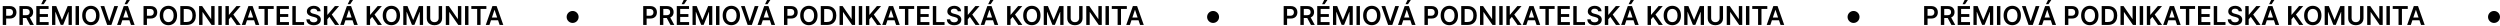 <?xml version="1.0" encoding="UTF-8"?> <svg xmlns="http://www.w3.org/2000/svg" width="1253" height="13" viewBox="0 0 1253 13" fill="none"><path d="M322.374 12.497V3.042H325.92C326.646 3.042 327.256 3.178 327.748 3.449C328.244 3.719 328.617 4.092 328.87 4.566C329.125 5.037 329.253 5.572 329.253 6.172C329.253 6.779 329.125 7.317 328.87 7.788C328.614 8.259 328.237 8.63 327.739 8.901C327.24 9.168 326.626 9.302 325.897 9.302H323.547V7.894H325.666C326.091 7.894 326.438 7.82 326.709 7.673C326.98 7.525 327.18 7.322 327.309 7.063C327.442 6.805 327.508 6.508 327.508 6.172C327.508 5.837 327.442 5.541 327.309 5.286C327.18 5.03 326.979 4.832 326.705 4.69C326.434 4.546 326.085 4.473 325.657 4.473H324.087V12.497H322.374ZM330.741 12.497V3.042H334.286C335.012 3.042 335.622 3.168 336.114 3.421C336.61 3.673 336.984 4.027 337.236 4.483C337.491 4.935 337.619 5.463 337.619 6.066C337.619 6.672 337.49 7.199 337.231 7.645C336.976 8.088 336.599 8.431 336.1 8.674C335.602 8.914 334.989 9.034 334.263 9.034H331.738V7.613H334.032C334.457 7.613 334.805 7.554 335.076 7.437C335.346 7.317 335.546 7.143 335.676 6.915C335.808 6.685 335.874 6.402 335.874 6.066C335.874 5.731 335.808 5.444 335.676 5.207C335.543 4.967 335.342 4.786 335.071 4.663C334.8 4.536 334.451 4.473 334.023 4.473H332.453V12.497H330.741ZM335.625 8.213L337.965 12.497H336.054L333.755 8.213H335.625ZM339.196 12.497V3.042H345.345V4.478H340.908V7.045H345.026V8.48H340.908V11.061H345.382V12.497H339.196ZM341.633 2.11L342.667 -8.34465e-07H344.302L342.884 2.11H341.633ZM347.092 3.042H349.188L351.995 9.893H352.106L354.913 3.042H357.008V12.497H355.365V6.001H355.277L352.664 12.469H351.436L348.823 5.988H348.736V12.497H347.092V3.042ZM360.586 3.042V12.497H358.873V3.042H360.586ZM370.889 7.77C370.889 8.788 370.698 9.661 370.317 10.387C369.938 11.11 369.421 11.664 368.765 12.049C368.113 12.434 367.373 12.626 366.545 12.626C365.717 12.626 364.975 12.434 364.32 12.049C363.667 11.661 363.15 11.106 362.769 10.383C362.39 9.656 362.201 8.785 362.201 7.77C362.201 6.751 362.39 5.88 362.769 5.157C363.15 4.43 363.667 3.875 364.32 3.49C364.975 3.105 365.717 2.913 366.545 2.913C367.373 2.913 368.113 3.105 368.765 3.49C369.421 3.875 369.938 4.43 370.317 5.157C370.698 5.88 370.889 6.751 370.889 7.77ZM369.167 7.77C369.167 7.052 369.055 6.448 368.83 5.955C368.608 5.46 368.301 5.086 367.907 4.833C367.513 4.578 367.059 4.45 366.545 4.45C366.031 4.45 365.577 4.578 365.183 4.833C364.789 5.086 364.48 5.46 364.255 5.955C364.034 6.448 363.923 7.052 363.923 7.77C363.923 8.487 364.034 9.093 364.255 9.588C364.48 10.081 364.789 10.455 365.183 10.71C365.577 10.963 366.031 11.089 366.545 11.089C367.059 11.089 367.513 10.963 367.907 10.71C368.301 10.455 368.608 10.081 368.83 9.588C369.055 9.093 369.167 8.487 369.167 7.77ZM373.265 3.042L375.726 10.484H375.823L378.279 3.042H380.162L376.829 12.497H374.715L371.386 3.042H373.265ZM381.517 12.497H379.689L383.018 3.042H385.132L388.465 12.497H386.637L384.112 4.981H384.038L381.517 12.497ZM381.577 8.79H386.563V10.165H381.577V8.79ZM383.433 2.11L384.467 -8.34465e-07H386.101L384.684 2.11H383.433ZM392.935 12.497V3.042H396.48C397.207 3.042 397.816 3.178 398.309 3.449C398.804 3.719 399.178 4.092 399.43 4.566C399.686 5.037 399.814 5.572 399.814 6.172C399.814 6.779 399.686 7.317 399.43 7.788C399.175 8.259 398.798 8.63 398.299 8.901C397.801 9.168 397.187 9.302 396.457 9.302H394.108V7.894H396.227C396.651 7.894 396.999 7.82 397.27 7.673C397.541 7.525 397.741 7.322 397.87 7.063C398.002 6.805 398.068 6.508 398.068 6.172C398.068 5.837 398.002 5.541 397.87 5.286C397.741 5.03 397.539 4.832 397.265 4.69C396.994 4.546 396.645 4.473 396.217 4.473H394.648V12.497H392.935ZM409.749 7.77C409.749 8.788 409.559 9.661 409.177 10.387C408.798 11.11 408.281 11.664 407.626 12.049C406.973 12.434 406.233 12.626 405.405 12.626C404.577 12.626 403.836 12.434 403.18 12.049C402.528 11.661 402.011 11.106 401.629 10.383C401.25 9.656 401.061 8.785 401.061 7.77C401.061 6.751 401.25 5.88 401.629 5.157C402.011 4.43 402.528 3.875 403.18 3.49C403.836 3.105 404.577 2.913 405.405 2.913C406.233 2.913 406.973 3.105 407.626 3.49C408.281 3.875 408.798 4.43 409.177 5.157C409.559 5.88 409.749 6.751 409.749 7.77ZM408.027 7.77C408.027 7.052 407.915 6.448 407.69 5.955C407.469 5.46 407.161 5.086 406.767 4.833C406.373 4.578 405.919 4.45 405.405 4.45C404.891 4.45 404.437 4.578 404.043 4.833C403.649 5.086 403.34 5.46 403.115 5.955C402.894 6.448 402.783 7.052 402.783 7.77C402.783 8.487 402.894 9.093 403.115 9.588C403.34 10.081 403.649 10.455 404.043 10.71C404.437 10.963 404.891 11.089 405.405 11.089C405.919 11.089 406.373 10.963 406.767 10.71C407.161 10.455 407.469 10.081 407.69 9.588C407.915 9.093 408.027 8.487 408.027 7.77ZM414.572 12.497H411.369V3.042H414.637C415.576 3.042 416.382 3.232 417.056 3.61C417.733 3.986 418.253 4.526 418.616 5.23C418.98 5.935 419.161 6.779 419.161 7.76C419.161 8.745 418.978 9.591 418.612 10.299C418.249 11.007 417.724 11.55 417.038 11.929C416.354 12.307 415.533 12.497 414.572 12.497ZM413.081 11.015H414.489C415.148 11.015 415.697 10.895 416.137 10.655C416.577 10.412 416.908 10.05 417.13 9.57C417.352 9.087 417.462 8.484 417.462 7.76C417.462 7.037 417.352 6.437 417.13 5.96C416.908 5.48 416.581 5.121 416.147 4.884C415.716 4.644 415.18 4.524 414.54 4.524H413.081V11.015ZM428.558 3.042V12.497H427.035L422.58 6.057H422.501V12.497H420.788V3.042H422.321L426.771 9.487H426.855V3.042H428.558ZM432.137 3.042V12.497H430.424V3.042H432.137ZM433.992 12.497V3.042H435.704V7.386H435.82L439.508 3.042H441.6L437.943 7.285L441.632 12.497H439.573L436.752 8.444L435.704 9.681V12.497H433.992ZM444.004 12.497H442.175L445.504 3.042H447.618L450.951 12.497H449.123L446.598 4.981H446.524L444.004 12.497ZM444.064 8.79H449.049V10.165H444.064V8.79ZM450.639 4.478V3.042H458.182V4.478H455.26V12.497H453.561V4.478H450.639ZM459.636 12.497V3.042H465.785V4.478H461.349V7.045H465.467V8.48H461.349V11.061H465.822V12.497H459.636ZM467.533 12.497V3.042H469.245V11.061H473.409V12.497H467.533ZM480.034 5.641C479.991 5.238 479.809 4.924 479.489 4.7C479.172 4.475 478.76 4.363 478.252 4.363C477.895 4.363 477.589 4.416 477.333 4.524C477.078 4.632 476.883 4.778 476.747 4.963C476.612 5.147 476.542 5.358 476.539 5.595C476.539 5.792 476.584 5.963 476.673 6.108C476.766 6.252 476.89 6.375 477.047 6.477C477.204 6.575 477.378 6.659 477.569 6.726C477.76 6.794 477.952 6.851 478.146 6.897L479.032 7.119C479.389 7.202 479.732 7.314 480.062 7.456C480.394 7.597 480.691 7.776 480.953 7.991C481.217 8.207 481.427 8.467 481.581 8.771C481.734 9.076 481.811 9.433 481.811 9.842C481.811 10.396 481.67 10.884 481.387 11.306C481.104 11.724 480.694 12.052 480.159 12.289C479.626 12.523 478.981 12.64 478.224 12.64C477.489 12.64 476.85 12.526 476.309 12.298C475.77 12.07 475.348 11.738 475.044 11.301C474.742 10.864 474.579 10.332 474.554 9.704H476.239C476.264 10.033 476.365 10.307 476.544 10.526C476.722 10.744 476.955 10.907 477.241 11.015C477.53 11.123 477.854 11.177 478.211 11.177C478.583 11.177 478.909 11.121 479.189 11.01C479.472 10.896 479.694 10.739 479.854 10.539C480.014 10.336 480.096 10.099 480.099 9.828C480.096 9.582 480.023 9.379 479.882 9.219C479.74 9.056 479.542 8.921 479.286 8.813C479.034 8.702 478.738 8.604 478.4 8.517L477.324 8.24C476.546 8.04 475.93 7.737 475.478 7.331C475.028 6.922 474.804 6.378 474.804 5.701C474.804 5.144 474.954 4.656 475.256 4.238C475.561 3.819 475.975 3.495 476.498 3.264C477.021 3.03 477.613 2.913 478.275 2.913C478.946 2.913 479.534 3.03 480.039 3.264C480.546 3.495 480.945 3.816 481.234 4.229C481.524 4.638 481.673 5.109 481.682 5.641H480.034ZM483.338 12.497V3.042H485.051V7.386H485.166L488.855 3.042H490.946L487.29 7.285L490.979 12.497H488.92L486.099 8.444L485.051 9.681V12.497H483.338ZM493.35 12.497H491.522L494.851 3.042H496.965L500.298 12.497H498.47L495.945 4.981H495.871L493.35 12.497ZM493.41 8.79H498.396V10.165H493.41V8.79ZM495.266 2.11L496.3 -8.34465e-07H497.934L496.517 2.11H495.266ZM504.768 12.497V3.042H506.481V7.386H506.596L510.285 3.042H512.376L508.72 7.285L512.408 12.497H510.349L507.529 8.444L506.481 9.681V12.497H504.768ZM521.506 7.77C521.506 8.788 521.315 9.661 520.934 10.387C520.555 11.11 520.038 11.664 519.383 12.049C518.73 12.434 517.99 12.626 517.162 12.626C516.334 12.626 515.592 12.434 514.937 12.049C514.284 11.661 513.767 11.106 513.386 10.383C513.007 9.656 512.818 8.785 512.818 7.77C512.818 6.751 513.007 5.88 513.386 5.157C513.767 4.43 514.284 3.875 514.937 3.49C515.592 3.105 516.334 2.913 517.162 2.913C517.99 2.913 518.73 3.105 519.383 3.49C520.038 3.875 520.555 4.43 520.934 5.157C521.315 5.88 521.506 6.751 521.506 7.77ZM519.784 7.77C519.784 7.052 519.672 6.448 519.447 5.955C519.226 5.46 518.918 5.086 518.524 4.833C518.13 4.578 517.676 4.45 517.162 4.45C516.648 4.45 516.194 4.578 515.8 4.833C515.406 5.086 515.097 5.46 514.872 5.955C514.651 6.448 514.54 7.052 514.54 7.77C514.54 8.487 514.651 9.093 514.872 9.588C515.097 10.081 515.406 10.455 515.8 10.71C516.194 10.963 516.648 11.089 517.162 11.089C517.676 11.089 518.13 10.963 518.524 10.71C518.918 10.455 519.226 10.081 519.447 9.588C519.672 9.093 519.784 8.487 519.784 7.77ZM523.125 3.042H525.221L528.028 9.893H528.139L530.946 3.042H533.042V12.497H531.398V6.001H531.31L528.697 12.469H527.47L524.857 5.988H524.769V12.497H523.125V3.042ZM540.867 3.042H542.579V9.219C542.579 9.896 542.419 10.492 542.099 11.006C541.782 11.52 541.336 11.921 540.76 12.211C540.185 12.497 539.512 12.64 538.743 12.64C537.97 12.64 537.296 12.497 536.721 12.211C536.145 11.921 535.699 11.52 535.382 11.006C535.065 10.492 534.907 9.896 534.907 9.219V3.042H536.619V9.076C536.619 9.47 536.706 9.821 536.878 10.129C537.053 10.436 537.3 10.678 537.617 10.853C537.934 11.026 538.309 11.112 538.743 11.112C539.177 11.112 539.552 11.026 539.869 10.853C540.189 10.678 540.436 10.436 540.608 10.129C540.78 9.821 540.867 9.47 540.867 9.076V3.042ZM552.21 3.042V12.497H550.687L546.232 6.057H546.154V12.497H544.441V3.042H545.973L550.424 9.487H550.507V3.042H552.21ZM555.789 3.042V12.497H554.077V3.042H555.789ZM557.228 4.478V3.042H564.772V4.478H561.85V12.497H560.151V4.478H557.228ZM566.298 12.497H564.469L567.798 3.042H569.912L573.245 12.497H571.417L568.892 4.981H568.818L566.298 12.497ZM566.358 8.79H571.343V10.165H566.358V8.79Z" fill="black"></path><circle cx="608" cy="8.497" r="3" fill="black"></circle><path d="M1.374 12.497V3.042H4.92C5.646 3.042 6.256 3.178 6.748 3.449C7.244 3.719 7.617 4.092 7.87 4.566C8.125 5.037 8.253 5.572 8.253 6.172C8.253 6.779 8.125 7.317 7.87 7.788C7.614 8.259 7.237 8.63 6.739 8.901C6.24 9.168 5.626 9.302 4.897 9.302H2.547V7.894H4.666C5.091 7.894 5.438 7.82 5.709 7.673C5.98 7.525 6.18 7.322 6.309 7.063C6.442 6.805 6.508 6.508 6.508 6.172C6.508 5.837 6.442 5.541 6.309 5.286C6.18 5.03 5.979 4.832 5.705 4.69C5.434 4.546 5.085 4.473 4.657 4.473H3.087V12.497H1.374ZM9.741 12.497V3.042H13.286C14.012 3.042 14.622 3.168 15.114 3.421C15.61 3.673 15.984 4.027 16.236 4.483C16.491 4.935 16.619 5.463 16.619 6.066C16.619 6.672 16.49 7.199 16.231 7.645C15.976 8.088 15.599 8.431 15.1 8.674C14.602 8.914 13.989 9.034 13.263 9.034H10.738V7.613H13.032C13.457 7.613 13.805 7.554 14.075 7.437C14.346 7.317 14.546 7.143 14.676 6.915C14.808 6.685 14.874 6.402 14.874 6.066C14.874 5.731 14.808 5.444 14.676 5.207C14.543 4.967 14.342 4.786 14.071 4.663C13.8 4.536 13.451 4.473 13.023 4.473H11.453V12.497H9.741ZM14.625 8.213L16.965 12.497H15.054L12.755 8.213H14.625ZM18.196 12.497V3.042H24.345V4.478H19.908V7.045H24.026V8.48H19.908V11.061H24.382V12.497H18.196ZM20.633 2.11L21.667 -8.34465e-07H23.302L21.884 2.11H20.633ZM26.092 3.042H28.188L30.995 9.893H31.106L33.913 3.042H36.008V12.497H34.365V6.001H34.277L31.664 12.469H30.436L27.823 5.988H27.736V12.497H26.092V3.042ZM39.586 3.042V12.497H37.873V3.042H39.586ZM49.889 7.77C49.889 8.788 49.698 9.661 49.316 10.387C48.938 11.11 48.421 11.664 47.765 12.049C47.113 12.434 46.373 12.626 45.545 12.626C44.717 12.626 43.975 12.434 43.32 12.049C42.667 11.661 42.15 11.106 41.769 10.383C41.39 9.656 41.201 8.785 41.201 7.77C41.201 6.751 41.39 5.88 41.769 5.157C42.15 4.43 42.667 3.875 43.32 3.49C43.975 3.105 44.717 2.913 45.545 2.913C46.373 2.913 47.113 3.105 47.765 3.49C48.421 3.875 48.938 4.43 49.316 5.157C49.698 5.88 49.889 6.751 49.889 7.77ZM48.167 7.77C48.167 7.052 48.055 6.448 47.83 5.955C47.608 5.46 47.301 5.086 46.907 4.833C46.513 4.578 46.059 4.45 45.545 4.45C45.031 4.45 44.577 4.578 44.183 4.833C43.789 5.086 43.48 5.46 43.255 5.955C43.033 6.448 42.923 7.052 42.923 7.77C42.923 8.487 43.033 9.093 43.255 9.588C43.48 10.081 43.789 10.455 44.183 10.71C44.577 10.963 45.031 11.089 45.545 11.089C46.059 11.089 46.513 10.963 46.907 10.71C47.301 10.455 47.608 10.081 47.83 9.588C48.055 9.093 48.167 8.487 48.167 7.77ZM52.265 3.042L54.726 10.484H54.823L57.279 3.042H59.162L55.829 12.497H53.715L50.386 3.042H52.265ZM60.517 12.497H58.689L62.018 3.042H64.132L67.465 12.497H65.637L63.112 4.981H63.038L60.517 12.497ZM60.577 8.79H65.563V10.165H60.577V8.79ZM62.433 2.11L63.467 -8.34465e-07H65.101L63.684 2.11H62.433ZM71.935 12.497V3.042H75.48C76.207 3.042 76.816 3.178 77.308 3.449C77.804 3.719 78.178 4.092 78.43 4.566C78.686 5.037 78.814 5.572 78.814 6.172C78.814 6.779 78.686 7.317 78.43 7.788C78.175 8.259 77.798 8.63 77.299 8.901C76.801 9.168 76.187 9.302 75.457 9.302H73.108V7.894H75.227C75.651 7.894 75.999 7.82 76.27 7.673C76.541 7.525 76.741 7.322 76.87 7.063C77.002 6.805 77.069 6.508 77.069 6.172C77.069 5.837 77.002 5.541 76.87 5.286C76.741 5.03 76.539 4.832 76.265 4.69C75.994 4.546 75.645 4.473 75.217 4.473H73.648V12.497H71.935ZM88.749 7.77C88.749 8.788 88.558 9.661 88.177 10.387C87.798 11.11 87.281 11.664 86.626 12.049C85.973 12.434 85.233 12.626 84.405 12.626C83.577 12.626 82.836 12.434 82.18 12.049C81.528 11.661 81.011 11.106 80.629 10.383C80.25 9.656 80.061 8.785 80.061 7.77C80.061 6.751 80.25 5.88 80.629 5.157C81.011 4.43 81.528 3.875 82.18 3.49C82.836 3.105 83.577 2.913 84.405 2.913C85.233 2.913 85.973 3.105 86.626 3.49C87.281 3.875 87.798 4.43 88.177 5.157C88.558 5.88 88.749 6.751 88.749 7.77ZM87.027 7.77C87.027 7.052 86.915 6.448 86.69 5.955C86.469 5.46 86.161 5.086 85.767 4.833C85.373 4.578 84.919 4.45 84.405 4.45C83.891 4.45 83.437 4.578 83.043 4.833C82.649 5.086 82.34 5.46 82.115 5.955C81.894 6.448 81.783 7.052 81.783 7.77C81.783 8.487 81.894 9.093 82.115 9.588C82.34 10.081 82.649 10.455 83.043 10.71C83.437 10.963 83.891 11.089 84.405 11.089C84.919 11.089 85.373 10.963 85.767 10.71C86.161 10.455 86.469 10.081 86.69 9.588C86.915 9.093 87.027 8.487 87.027 7.77ZM93.572 12.497H90.369V3.042H93.637C94.576 3.042 95.382 3.232 96.056 3.61C96.733 3.986 97.253 4.526 97.616 5.23C97.98 5.935 98.161 6.779 98.161 7.76C98.161 8.745 97.978 9.591 97.612 10.299C97.249 11.007 96.724 11.55 96.038 11.929C95.354 12.307 94.533 12.497 93.572 12.497ZM92.081 11.015H93.489C94.148 11.015 94.697 10.895 95.137 10.655C95.578 10.412 95.908 10.05 96.13 9.57C96.352 9.087 96.462 8.484 96.462 7.76C96.462 7.037 96.352 6.437 96.13 5.96C95.908 5.48 95.581 5.121 95.147 4.884C94.716 4.644 94.18 4.524 93.54 4.524H92.081V11.015ZM107.558 3.042V12.497H106.035L101.58 6.057H101.501V12.497H99.788V3.042H101.321L105.771 9.487H105.855V3.042H107.558ZM111.137 3.042V12.497H109.424V3.042H111.137ZM112.992 12.497V3.042H114.704V7.386H114.82L118.508 3.042H120.6L116.943 7.285L120.632 12.497H118.573L115.752 8.444L114.704 9.681V12.497H112.992ZM123.004 12.497H121.175L124.504 3.042H126.618L129.951 12.497H128.123L125.598 4.981H125.524L123.004 12.497ZM123.064 8.79H128.049V10.165H123.064V8.79ZM129.639 4.478V3.042H137.182V4.478H134.26V12.497H132.561V4.478H129.639ZM138.636 12.497V3.042H144.785V4.478H140.349V7.045H144.467V8.48H140.349V11.061H144.822V12.497H138.636ZM146.533 12.497V3.042H148.245V11.061H152.409V12.497H146.533ZM159.034 5.641C158.991 5.238 158.809 4.924 158.489 4.7C158.172 4.475 157.76 4.363 157.252 4.363C156.895 4.363 156.589 4.416 156.333 4.524C156.078 4.632 155.883 4.778 155.747 4.963C155.612 5.147 155.542 5.358 155.539 5.595C155.539 5.792 155.584 5.963 155.673 6.108C155.766 6.252 155.89 6.375 156.047 6.477C156.204 6.575 156.378 6.659 156.569 6.726C156.76 6.794 156.952 6.851 157.146 6.897L158.032 7.119C158.389 7.202 158.732 7.314 159.062 7.456C159.394 7.597 159.691 7.776 159.953 7.991C160.217 8.207 160.427 8.467 160.581 8.771C160.734 9.076 160.811 9.433 160.811 9.842C160.811 10.396 160.67 10.884 160.387 11.306C160.104 11.724 159.694 12.052 159.159 12.289C158.626 12.523 157.981 12.64 157.224 12.64C156.489 12.64 155.85 12.526 155.309 12.298C154.77 12.07 154.348 11.738 154.044 11.301C153.742 10.864 153.579 10.332 153.554 9.704H155.239C155.264 10.033 155.365 10.307 155.544 10.526C155.722 10.744 155.955 10.907 156.241 11.015C156.53 11.123 156.854 11.177 157.211 11.177C157.583 11.177 157.909 11.121 158.189 11.01C158.472 10.896 158.694 10.739 158.854 10.539C159.014 10.336 159.096 10.099 159.099 9.828C159.096 9.582 159.023 9.379 158.882 9.219C158.74 9.056 158.542 8.921 158.286 8.813C158.034 8.702 157.738 8.604 157.4 8.517L156.324 8.24C155.546 8.04 154.93 7.737 154.478 7.331C154.028 6.922 153.804 6.378 153.804 5.701C153.804 5.144 153.954 4.656 154.256 4.238C154.561 3.819 154.975 3.495 155.498 3.264C156.021 3.03 156.613 2.913 157.275 2.913C157.946 2.913 158.534 3.03 159.039 3.264C159.546 3.495 159.945 3.816 160.234 4.229C160.524 4.638 160.673 5.109 160.682 5.641H159.034ZM162.338 12.497V3.042H164.051V7.386H164.166L167.855 3.042H169.946L166.29 7.285L169.979 12.497H167.92L165.099 8.444L164.051 9.681V12.497H162.338ZM172.35 12.497H170.522L173.851 3.042H175.965L179.298 12.497H177.47L174.945 4.981H174.871L172.35 12.497ZM172.41 8.79H177.396V10.165H172.41V8.79ZM174.266 2.11L175.3 -8.34465e-07H176.934L175.517 2.11H174.266ZM183.768 12.497V3.042H185.481V7.386H185.596L189.285 3.042H191.376L187.72 7.285L191.408 12.497H189.349L186.529 8.444L185.481 9.681V12.497H183.768ZM200.506 7.77C200.506 8.788 200.315 9.661 199.934 10.387C199.555 11.11 199.038 11.664 198.383 12.049C197.73 12.434 196.99 12.626 196.162 12.626C195.334 12.626 194.592 12.434 193.937 12.049C193.284 11.661 192.767 11.106 192.386 10.383C192.007 9.656 191.818 8.785 191.818 7.77C191.818 6.751 192.007 5.88 192.386 5.157C192.767 4.43 193.284 3.875 193.937 3.49C194.592 3.105 195.334 2.913 196.162 2.913C196.99 2.913 197.73 3.105 198.383 3.49C199.038 3.875 199.555 4.43 199.934 5.157C200.315 5.88 200.506 6.751 200.506 7.77ZM198.784 7.77C198.784 7.052 198.672 6.448 198.447 5.955C198.226 5.46 197.918 5.086 197.524 4.833C197.13 4.578 196.676 4.45 196.162 4.45C195.648 4.45 195.194 4.578 194.8 4.833C194.406 5.086 194.097 5.46 193.872 5.955C193.651 6.448 193.54 7.052 193.54 7.77C193.54 8.487 193.651 9.093 193.872 9.588C194.097 10.081 194.406 10.455 194.8 10.71C195.194 10.963 195.648 11.089 196.162 11.089C196.676 11.089 197.13 10.963 197.524 10.71C197.918 10.455 198.226 10.081 198.447 9.588C198.672 9.093 198.784 8.487 198.784 7.77ZM202.125 3.042H204.221L207.028 9.893H207.139L209.946 3.042H212.042V12.497H210.398V6.001H210.31L207.697 12.469H206.47L203.857 5.988H203.769V12.497H202.125V3.042ZM219.867 3.042H221.579V9.219C221.579 9.896 221.419 10.492 221.099 11.006C220.782 11.52 220.336 11.921 219.76 12.211C219.185 12.497 218.512 12.64 217.743 12.64C216.97 12.64 216.296 12.497 215.721 12.211C215.145 11.921 214.699 11.52 214.382 11.006C214.065 10.492 213.907 9.896 213.907 9.219V3.042H215.619V9.076C215.619 9.47 215.706 9.821 215.878 10.129C216.053 10.436 216.3 10.678 216.617 10.853C216.934 11.026 217.309 11.112 217.743 11.112C218.177 11.112 218.552 11.026 218.869 10.853C219.189 10.678 219.436 10.436 219.608 10.129C219.78 9.821 219.867 9.47 219.867 9.076V3.042ZM231.21 3.042V12.497H229.687L225.232 6.057H225.154V12.497H223.441V3.042H224.973L229.424 9.487H229.507V3.042H231.21ZM234.789 3.042V12.497H233.077V3.042H234.789ZM236.228 4.478V3.042H243.772V4.478H240.85V12.497H239.151V4.478H236.228ZM245.298 12.497H243.469L246.798 3.042H248.912L252.245 12.497H250.417L247.892 4.981H247.818L245.298 12.497ZM245.358 8.79H250.343V10.165H245.358V8.79Z" fill="black"></path><circle cx="287" cy="8.497" r="3" fill="black"></circle><path d="M643.374 12.497V3.042H646.92C647.646 3.042 648.256 3.178 648.748 3.449C649.244 3.719 649.617 4.092 649.87 4.566C650.125 5.037 650.253 5.572 650.253 6.172C650.253 6.779 650.125 7.317 649.87 7.788C649.614 8.259 649.237 8.63 648.739 8.901C648.24 9.168 647.626 9.302 646.897 9.302H644.547V7.894H646.666C647.091 7.894 647.438 7.82 647.709 7.673C647.98 7.525 648.18 7.322 648.309 7.063C648.442 6.805 648.508 6.508 648.508 6.172C648.508 5.837 648.442 5.541 648.309 5.286C648.18 5.03 647.979 4.832 647.705 4.69C647.434 4.546 647.085 4.473 646.657 4.473H645.087V12.497H643.374ZM651.741 12.497V3.042H655.286C656.012 3.042 656.622 3.168 657.114 3.421C657.61 3.673 657.984 4.027 658.236 4.483C658.491 4.935 658.619 5.463 658.619 6.066C658.619 6.672 658.49 7.199 658.231 7.645C657.976 8.088 657.599 8.431 657.1 8.674C656.602 8.914 655.989 9.034 655.263 9.034H652.738V7.613H655.032C655.457 7.613 655.805 7.554 656.076 7.437C656.346 7.317 656.546 7.143 656.676 6.915C656.808 6.685 656.874 6.402 656.874 6.066C656.874 5.731 656.808 5.444 656.676 5.207C656.543 4.967 656.342 4.786 656.071 4.663C655.8 4.536 655.451 4.473 655.023 4.473H653.453V12.497H651.741ZM656.625 8.213L658.965 12.497H657.054L654.755 8.213H656.625ZM660.196 12.497V3.042H666.345V4.478H661.908V7.045H666.026V8.48H661.908V11.061H666.382V12.497H660.196ZM662.633 2.11L663.667 -8.34465e-07H665.302L663.884 2.11H662.633ZM668.092 3.042H670.188L672.995 9.893H673.106L675.913 3.042H678.008V12.497H676.365V6.001H676.277L673.664 12.469H672.436L669.823 5.988H669.736V12.497H668.092V3.042ZM681.586 3.042V12.497H679.873V3.042H681.586ZM691.889 7.77C691.889 8.788 691.698 9.661 691.317 10.387C690.938 11.11 690.421 11.664 689.765 12.049C689.113 12.434 688.373 12.626 687.545 12.626C686.717 12.626 685.975 12.434 685.32 12.049C684.667 11.661 684.15 11.106 683.769 10.383C683.39 9.656 683.201 8.785 683.201 7.77C683.201 6.751 683.39 5.88 683.769 5.157C684.15 4.43 684.667 3.875 685.32 3.49C685.975 3.105 686.717 2.913 687.545 2.913C688.373 2.913 689.113 3.105 689.765 3.49C690.421 3.875 690.938 4.43 691.317 5.157C691.698 5.88 691.889 6.751 691.889 7.77ZM690.167 7.77C690.167 7.052 690.055 6.448 689.83 5.955C689.608 5.46 689.301 5.086 688.907 4.833C688.513 4.578 688.059 4.45 687.545 4.45C687.031 4.45 686.577 4.578 686.183 4.833C685.789 5.086 685.48 5.46 685.255 5.955C685.034 6.448 684.923 7.052 684.923 7.77C684.923 8.487 685.034 9.093 685.255 9.588C685.48 10.081 685.789 10.455 686.183 10.71C686.577 10.963 687.031 11.089 687.545 11.089C688.059 11.089 688.513 10.963 688.907 10.71C689.301 10.455 689.608 10.081 689.83 9.588C690.055 9.093 690.167 8.487 690.167 7.77ZM694.265 3.042L696.726 10.484H696.823L699.279 3.042H701.162L697.829 12.497H695.715L692.386 3.042H694.265ZM702.517 12.497H700.689L704.018 3.042H706.132L709.465 12.497H707.637L705.112 4.981H705.038L702.517 12.497ZM702.577 8.79H707.563V10.165H702.577V8.79ZM704.433 2.11L705.467 -8.34465e-07H707.101L705.684 2.11H704.433ZM713.935 12.497V3.042H717.48C718.207 3.042 718.816 3.178 719.309 3.449C719.804 3.719 720.178 4.092 720.43 4.566C720.686 5.037 720.814 5.572 720.814 6.172C720.814 6.779 720.686 7.317 720.43 7.788C720.175 8.259 719.798 8.63 719.299 8.901C718.801 9.168 718.187 9.302 717.457 9.302H715.108V7.894H717.227C717.651 7.894 717.999 7.82 718.27 7.673C718.541 7.525 718.741 7.322 718.87 7.063C719.002 6.805 719.068 6.508 719.068 6.172C719.068 5.837 719.002 5.541 718.87 5.286C718.741 5.03 718.539 4.832 718.265 4.69C717.994 4.546 717.645 4.473 717.217 4.473H715.648V12.497H713.935ZM730.749 7.77C730.749 8.788 730.559 9.661 730.177 10.387C729.798 11.11 729.281 11.664 728.626 12.049C727.973 12.434 727.233 12.626 726.405 12.626C725.577 12.626 724.836 12.434 724.18 12.049C723.528 11.661 723.011 11.106 722.629 10.383C722.25 9.656 722.061 8.785 722.061 7.77C722.061 6.751 722.25 5.88 722.629 5.157C723.011 4.43 723.528 3.875 724.18 3.49C724.836 3.105 725.577 2.913 726.405 2.913C727.233 2.913 727.973 3.105 728.626 3.49C729.281 3.875 729.798 4.43 730.177 5.157C730.559 5.88 730.749 6.751 730.749 7.77ZM729.027 7.77C729.027 7.052 728.915 6.448 728.69 5.955C728.469 5.46 728.161 5.086 727.767 4.833C727.373 4.578 726.919 4.45 726.405 4.45C725.891 4.45 725.437 4.578 725.043 4.833C724.649 5.086 724.34 5.46 724.115 5.955C723.894 6.448 723.783 7.052 723.783 7.77C723.783 8.487 723.894 9.093 724.115 9.588C724.34 10.081 724.649 10.455 725.043 10.71C725.437 10.963 725.891 11.089 726.405 11.089C726.919 11.089 727.373 10.963 727.767 10.71C728.161 10.455 728.469 10.081 728.69 9.588C728.915 9.093 729.027 8.487 729.027 7.77ZM735.572 12.497H732.369V3.042H735.637C736.576 3.042 737.382 3.232 738.056 3.61C738.733 3.986 739.253 4.526 739.616 5.23C739.98 5.935 740.161 6.779 740.161 7.76C740.161 8.745 739.978 9.591 739.612 10.299C739.249 11.007 738.724 11.55 738.038 11.929C737.354 12.307 736.533 12.497 735.572 12.497ZM734.081 11.015H735.489C736.148 11.015 736.697 10.895 737.137 10.655C737.577 10.412 737.908 10.05 738.13 9.57C738.352 9.087 738.462 8.484 738.462 7.76C738.462 7.037 738.352 6.437 738.13 5.96C737.908 5.48 737.581 5.121 737.147 4.884C736.716 4.644 736.18 4.524 735.54 4.524H734.081V11.015ZM749.558 3.042V12.497H748.035L743.58 6.057H743.501V12.497H741.788V3.042H743.321L747.771 9.487H747.855V3.042H749.558ZM753.137 3.042V12.497H751.424V3.042H753.137ZM754.992 12.497V3.042H756.704V7.386H756.82L760.508 3.042H762.6L758.943 7.285L762.632 12.497H760.573L757.752 8.444L756.704 9.681V12.497H754.992ZM765.004 12.497H763.175L766.504 3.042H768.618L771.951 12.497H770.123L767.598 4.981H767.524L765.004 12.497ZM765.064 8.79H770.049V10.165H765.064V8.79ZM771.639 4.478V3.042H779.182V4.478H776.26V12.497H774.561V4.478H771.639ZM780.636 12.497V3.042H786.785V4.478H782.349V7.045H786.467V8.48H782.349V11.061H786.822V12.497H780.636ZM788.533 12.497V3.042H790.245V11.061H794.409V12.497H788.533ZM801.034 5.641C800.991 5.238 800.809 4.924 800.489 4.7C800.172 4.475 799.76 4.363 799.252 4.363C798.895 4.363 798.589 4.416 798.333 4.524C798.078 4.632 797.883 4.778 797.747 4.963C797.612 5.147 797.542 5.358 797.539 5.595C797.539 5.792 797.584 5.963 797.673 6.108C797.766 6.252 797.89 6.375 798.047 6.477C798.204 6.575 798.378 6.659 798.569 6.726C798.76 6.794 798.952 6.851 799.146 6.897L800.032 7.119C800.389 7.202 800.732 7.314 801.062 7.456C801.394 7.597 801.691 7.776 801.953 7.991C802.217 8.207 802.427 8.467 802.581 8.771C802.734 9.076 802.811 9.433 802.811 9.842C802.811 10.396 802.67 10.884 802.387 11.306C802.104 11.724 801.694 12.052 801.159 12.289C800.626 12.523 799.981 12.64 799.224 12.64C798.489 12.64 797.85 12.526 797.309 12.298C796.77 12.07 796.348 11.738 796.044 11.301C795.742 10.864 795.579 10.332 795.554 9.704H797.239C797.264 10.033 797.365 10.307 797.544 10.526C797.722 10.744 797.955 10.907 798.241 11.015C798.53 11.123 798.854 11.177 799.211 11.177C799.583 11.177 799.909 11.121 800.189 11.01C800.472 10.896 800.694 10.739 800.854 10.539C801.014 10.336 801.096 10.099 801.099 9.828C801.096 9.582 801.023 9.379 800.882 9.219C800.74 9.056 800.542 8.921 800.286 8.813C800.034 8.702 799.738 8.604 799.4 8.517L798.324 8.24C797.546 8.04 796.93 7.737 796.478 7.331C796.028 6.922 795.804 6.378 795.804 5.701C795.804 5.144 795.954 4.656 796.256 4.238C796.561 3.819 796.975 3.495 797.498 3.264C798.021 3.03 798.613 2.913 799.275 2.913C799.946 2.913 800.534 3.03 801.039 3.264C801.546 3.495 801.945 3.816 802.234 4.229C802.524 4.638 802.673 5.109 802.682 5.641H801.034ZM804.338 12.497V3.042H806.051V7.386H806.166L809.855 3.042H811.946L808.29 7.285L811.979 12.497H809.92L807.099 8.444L806.051 9.681V12.497H804.338ZM814.35 12.497H812.522L815.851 3.042H817.965L821.298 12.497H819.47L816.945 4.981H816.871L814.35 12.497ZM814.41 8.79H819.396V10.165H814.41V8.79ZM816.266 2.11L817.3 -8.34465e-07H818.934L817.517 2.11H816.266ZM825.768 12.497V3.042H827.481V7.386H827.596L831.285 3.042H833.376L829.72 7.285L833.408 12.497H831.349L828.529 8.444L827.481 9.681V12.497H825.768ZM842.506 7.77C842.506 8.788 842.315 9.661 841.934 10.387C841.555 11.11 841.038 11.664 840.383 12.049C839.73 12.434 838.99 12.626 838.162 12.626C837.334 12.626 836.592 12.434 835.937 12.049C835.284 11.661 834.767 11.106 834.386 10.383C834.007 9.656 833.818 8.785 833.818 7.77C833.818 6.751 834.007 5.88 834.386 5.157C834.767 4.43 835.284 3.875 835.937 3.49C836.592 3.105 837.334 2.913 838.162 2.913C838.99 2.913 839.73 3.105 840.383 3.49C841.038 3.875 841.555 4.43 841.934 5.157C842.315 5.88 842.506 6.751 842.506 7.77ZM840.784 7.77C840.784 7.052 840.672 6.448 840.447 5.955C840.226 5.46 839.918 5.086 839.524 4.833C839.13 4.578 838.676 4.45 838.162 4.45C837.648 4.45 837.194 4.578 836.8 4.833C836.406 5.086 836.097 5.46 835.872 5.955C835.651 6.448 835.54 7.052 835.54 7.77C835.54 8.487 835.651 9.093 835.872 9.588C836.097 10.081 836.406 10.455 836.8 10.71C837.194 10.963 837.648 11.089 838.162 11.089C838.676 11.089 839.13 10.963 839.524 10.71C839.918 10.455 840.226 10.081 840.447 9.588C840.672 9.093 840.784 8.487 840.784 7.77ZM844.125 3.042H846.221L849.028 9.893H849.139L851.946 3.042H854.042V12.497H852.398V6.001H852.31L849.697 12.469H848.47L845.857 5.988H845.769V12.497H844.125V3.042ZM861.867 3.042H863.579V9.219C863.579 9.896 863.419 10.492 863.099 11.006C862.782 11.52 862.336 11.921 861.76 12.211C861.185 12.497 860.512 12.64 859.743 12.64C858.97 12.64 858.296 12.497 857.721 12.211C857.145 11.921 856.699 11.52 856.382 11.006C856.065 10.492 855.907 9.896 855.907 9.219V3.042H857.619V9.076C857.619 9.47 857.706 9.821 857.878 10.129C858.053 10.436 858.3 10.678 858.617 10.853C858.934 11.026 859.309 11.112 859.743 11.112C860.177 11.112 860.552 11.026 860.869 10.853C861.189 10.678 861.436 10.436 861.608 10.129C861.78 9.821 861.867 9.47 861.867 9.076V3.042ZM873.21 3.042V12.497H871.687L867.232 6.057H867.154V12.497H865.441V3.042H866.973L871.424 9.487H871.507V3.042H873.21ZM876.789 3.042V12.497H875.077V3.042H876.789ZM878.228 4.478V3.042H885.772V4.478H882.85V12.497H881.151V4.478H878.228ZM887.298 12.497H885.469L888.798 3.042H890.912L894.245 12.497H892.417L889.892 4.981H889.818L887.298 12.497ZM887.358 8.79H892.343V10.165H887.358V8.79Z" fill="black"></path><circle cx="929" cy="8.497" r="3" fill="black"></circle><path d="M964.374 12.497V3.042H967.92C968.646 3.042 969.256 3.178 969.748 3.449C970.244 3.719 970.617 4.092 970.87 4.566C971.125 5.037 971.253 5.572 971.253 6.172C971.253 6.779 971.125 7.317 970.87 7.788C970.614 8.259 970.237 8.63 969.739 8.901C969.24 9.168 968.626 9.302 967.897 9.302H965.547V7.894H967.666C968.091 7.894 968.438 7.82 968.709 7.673C968.98 7.525 969.18 7.322 969.309 7.063C969.442 6.805 969.508 6.508 969.508 6.172C969.508 5.837 969.442 5.541 969.309 5.286C969.18 5.03 968.979 4.832 968.705 4.69C968.434 4.546 968.085 4.473 967.657 4.473H966.087V12.497H964.374ZM972.741 12.497V3.042H976.286C977.012 3.042 977.622 3.168 978.114 3.421C978.61 3.673 978.984 4.027 979.236 4.483C979.491 4.935 979.619 5.463 979.619 6.066C979.619 6.672 979.49 7.199 979.231 7.645C978.976 8.088 978.599 8.431 978.1 8.674C977.602 8.914 976.989 9.034 976.263 9.034H973.738V7.613H976.032C976.457 7.613 976.805 7.554 977.076 7.437C977.346 7.317 977.546 7.143 977.676 6.915C977.808 6.685 977.874 6.402 977.874 6.066C977.874 5.731 977.808 5.444 977.676 5.207C977.543 4.967 977.342 4.786 977.071 4.663C976.8 4.536 976.451 4.473 976.023 4.473H974.453V12.497H972.741ZM977.625 8.213L979.965 12.497H978.054L975.755 8.213H977.625ZM981.196 12.497V3.042H987.345V4.478H982.908V7.045H987.026V8.48H982.908V11.061H987.382V12.497H981.196ZM983.633 2.11L984.667 -8.34465e-07H986.302L984.884 2.11H983.633ZM989.092 3.042H991.188L993.995 9.893H994.106L996.913 3.042H999.008V12.497H997.365V6.001H997.277L994.664 12.469H993.436L990.823 5.988H990.736V12.497H989.092V3.042ZM1002.59 3.042V12.497H1000.87V3.042H1002.59ZM1012.89 7.77C1012.89 8.788 1012.7 9.661 1012.32 10.387C1011.94 11.11 1011.42 11.664 1010.77 12.049C1010.11 12.434 1009.37 12.626 1008.54 12.626C1007.72 12.626 1006.98 12.434 1006.32 12.049C1005.67 11.661 1005.15 11.106 1004.77 10.383C1004.39 9.656 1004.2 8.785 1004.2 7.77C1004.2 6.751 1004.39 5.88 1004.77 5.157C1005.15 4.43 1005.67 3.875 1006.32 3.49C1006.98 3.105 1007.72 2.913 1008.54 2.913C1009.37 2.913 1010.11 3.105 1010.77 3.49C1011.42 3.875 1011.94 4.43 1012.32 5.157C1012.7 5.88 1012.89 6.751 1012.89 7.77ZM1011.17 7.77C1011.17 7.052 1011.05 6.448 1010.83 5.955C1010.61 5.46 1010.3 5.086 1009.91 4.833C1009.51 4.578 1009.06 4.45 1008.54 4.45C1008.03 4.45 1007.58 4.578 1007.18 4.833C1006.79 5.086 1006.48 5.46 1006.26 5.955C1006.03 6.448 1005.92 7.052 1005.92 7.77C1005.92 8.487 1006.03 9.093 1006.26 9.588C1006.48 10.081 1006.79 10.455 1007.18 10.71C1007.58 10.963 1008.03 11.089 1008.54 11.089C1009.06 11.089 1009.51 10.963 1009.91 10.71C1010.3 10.455 1010.61 10.081 1010.83 9.588C1011.05 9.093 1011.17 8.487 1011.17 7.77ZM1015.27 3.042L1017.73 10.484H1017.82L1020.28 3.042H1022.16L1018.83 12.497H1016.71L1013.39 3.042H1015.27ZM1023.52 12.497H1021.69L1025.02 3.042H1027.13L1030.47 12.497H1028.64L1026.11 4.981H1026.04L1023.52 12.497ZM1023.58 8.79H1028.56V10.165H1023.58V8.79ZM1025.43 2.11L1026.47 -8.34465e-07H1028.1L1026.68 2.11H1025.43ZM1034.93 12.497V3.042H1038.48C1039.21 3.042 1039.82 3.178 1040.31 3.449C1040.8 3.719 1041.18 4.092 1041.43 4.566C1041.69 5.037 1041.81 5.572 1041.81 6.172C1041.81 6.779 1041.69 7.317 1041.43 7.788C1041.17 8.259 1040.8 8.63 1040.3 8.901C1039.8 9.168 1039.19 9.302 1038.46 9.302H1036.11V7.894H1038.23C1038.65 7.894 1039 7.82 1039.27 7.673C1039.54 7.525 1039.74 7.322 1039.87 7.063C1040 6.805 1040.07 6.508 1040.07 6.172C1040.07 5.837 1040 5.541 1039.87 5.286C1039.74 5.03 1039.54 4.832 1039.27 4.69C1038.99 4.546 1038.65 4.473 1038.22 4.473H1036.65V12.497H1034.93ZM1051.75 7.77C1051.75 8.788 1051.56 9.661 1051.18 10.387C1050.8 11.11 1050.28 11.664 1049.63 12.049C1048.97 12.434 1048.23 12.626 1047.41 12.626C1046.58 12.626 1045.84 12.434 1045.18 12.049C1044.53 11.661 1044.01 11.106 1043.63 10.383C1043.25 9.656 1043.06 8.785 1043.06 7.77C1043.06 6.751 1043.25 5.88 1043.63 5.157C1044.01 4.43 1044.53 3.875 1045.18 3.49C1045.84 3.105 1046.58 2.913 1047.41 2.913C1048.23 2.913 1048.97 3.105 1049.63 3.49C1050.28 3.875 1050.8 4.43 1051.18 5.157C1051.56 5.88 1051.75 6.751 1051.75 7.77ZM1050.03 7.77C1050.03 7.052 1049.92 6.448 1049.69 5.955C1049.47 5.46 1049.16 5.086 1048.77 4.833C1048.37 4.578 1047.92 4.45 1047.41 4.45C1046.89 4.45 1046.44 4.578 1046.04 4.833C1045.65 5.086 1045.34 5.46 1045.12 5.955C1044.89 6.448 1044.78 7.052 1044.78 7.77C1044.78 8.487 1044.89 9.093 1045.12 9.588C1045.34 10.081 1045.65 10.455 1046.04 10.71C1046.44 10.963 1046.89 11.089 1047.41 11.089C1047.92 11.089 1048.37 10.963 1048.77 10.71C1049.16 10.455 1049.47 10.081 1049.69 9.588C1049.92 9.093 1050.03 8.487 1050.03 7.77ZM1056.57 12.497H1053.37V3.042H1056.64C1057.58 3.042 1058.38 3.232 1059.06 3.61C1059.73 3.986 1060.25 4.526 1060.62 5.23C1060.98 5.935 1061.16 6.779 1061.16 7.76C1061.16 8.745 1060.98 9.591 1060.61 10.299C1060.25 11.007 1059.72 11.55 1059.04 11.929C1058.35 12.307 1057.53 12.497 1056.57 12.497ZM1055.08 11.015H1056.49C1057.15 11.015 1057.7 10.895 1058.14 10.655C1058.58 10.412 1058.91 10.05 1059.13 9.57C1059.35 9.087 1059.46 8.484 1059.46 7.76C1059.46 7.037 1059.35 6.437 1059.13 5.96C1058.91 5.48 1058.58 5.121 1058.15 4.884C1057.72 4.644 1057.18 4.524 1056.54 4.524H1055.08V11.015ZM1070.56 3.042V12.497H1069.03L1064.58 6.057H1064.5V12.497H1062.79V3.042H1064.32L1068.77 9.487H1068.85V3.042H1070.56ZM1074.14 3.042V12.497H1072.42V3.042H1074.14ZM1075.99 12.497V3.042H1077.7V7.386H1077.82L1081.51 3.042H1083.6L1079.94 7.285L1083.63 12.497H1081.57L1078.75 8.444L1077.7 9.681V12.497H1075.99ZM1086 12.497H1084.18L1087.5 3.042H1089.62L1092.95 12.497H1091.12L1088.6 4.981H1088.52L1086 12.497ZM1086.06 8.79H1091.05V10.165H1086.06V8.79ZM1092.64 4.478V3.042H1100.18V4.478H1097.26V12.497H1095.56V4.478H1092.64ZM1101.64 12.497V3.042H1107.79V4.478H1103.35V7.045H1107.47V8.48H1103.35V11.061H1107.82V12.497H1101.64ZM1109.53 12.497V3.042H1111.25V11.061H1115.41V12.497H1109.53ZM1122.03 5.641C1121.99 5.238 1121.81 4.924 1121.49 4.7C1121.17 4.475 1120.76 4.363 1120.25 4.363C1119.9 4.363 1119.59 4.416 1119.33 4.524C1119.08 4.632 1118.88 4.778 1118.75 4.963C1118.61 5.147 1118.54 5.358 1118.54 5.595C1118.54 5.792 1118.58 5.963 1118.67 6.108C1118.77 6.252 1118.89 6.375 1119.05 6.477C1119.2 6.575 1119.38 6.659 1119.57 6.726C1119.76 6.794 1119.95 6.851 1120.15 6.897L1121.03 7.119C1121.39 7.202 1121.73 7.314 1122.06 7.456C1122.39 7.597 1122.69 7.776 1122.95 7.991C1123.22 8.207 1123.43 8.467 1123.58 8.771C1123.73 9.076 1123.81 9.433 1123.81 9.842C1123.81 10.396 1123.67 10.884 1123.39 11.306C1123.1 11.724 1122.69 12.052 1122.16 12.289C1121.63 12.523 1120.98 12.64 1120.22 12.64C1119.49 12.64 1118.85 12.526 1118.31 12.298C1117.77 12.07 1117.35 11.738 1117.04 11.301C1116.74 10.864 1116.58 10.332 1116.55 9.704H1118.24C1118.26 10.033 1118.37 10.307 1118.54 10.526C1118.72 10.744 1118.95 10.907 1119.24 11.015C1119.53 11.123 1119.85 11.177 1120.21 11.177C1120.58 11.177 1120.91 11.121 1121.19 11.01C1121.47 10.896 1121.69 10.739 1121.85 10.539C1122.01 10.336 1122.1 10.099 1122.1 9.828C1122.1 9.582 1122.02 9.379 1121.88 9.219C1121.74 9.056 1121.54 8.921 1121.29 8.813C1121.03 8.702 1120.74 8.604 1120.4 8.517L1119.32 8.24C1118.55 8.04 1117.93 7.737 1117.48 7.331C1117.03 6.922 1116.8 6.378 1116.8 5.701C1116.8 5.144 1116.95 4.656 1117.26 4.238C1117.56 3.819 1117.97 3.495 1118.5 3.264C1119.02 3.03 1119.61 2.913 1120.28 2.913C1120.95 2.913 1121.53 3.03 1122.04 3.264C1122.55 3.495 1122.95 3.816 1123.23 4.229C1123.52 4.638 1123.67 5.109 1123.68 5.641H1122.03ZM1125.34 12.497V3.042H1127.05V7.386H1127.17L1130.85 3.042H1132.95L1129.29 7.285L1132.98 12.497H1130.92L1128.1 8.444L1127.05 9.681V12.497H1125.34ZM1135.35 12.497H1133.52L1136.85 3.042H1138.96L1142.3 12.497H1140.47L1137.94 4.981H1137.87L1135.35 12.497ZM1135.41 8.79H1140.4V10.165H1135.41V8.79ZM1137.27 2.11L1138.3 -8.34465e-07H1139.93L1138.52 2.11H1137.27ZM1146.77 12.497V3.042H1148.48V7.386H1148.6L1152.28 3.042H1154.38L1150.72 7.285L1154.41 12.497H1152.35L1149.53 8.444L1148.48 9.681V12.497H1146.77ZM1163.51 7.77C1163.51 8.788 1163.32 9.661 1162.93 10.387C1162.56 11.11 1162.04 11.664 1161.38 12.049C1160.73 12.434 1159.99 12.626 1159.16 12.626C1158.33 12.626 1157.59 12.434 1156.94 12.049C1156.28 11.661 1155.77 11.106 1155.39 10.383C1155.01 9.656 1154.82 8.785 1154.82 7.77C1154.82 6.751 1155.01 5.88 1155.39 5.157C1155.77 4.43 1156.28 3.875 1156.94 3.49C1157.59 3.105 1158.33 2.913 1159.16 2.913C1159.99 2.913 1160.73 3.105 1161.38 3.49C1162.04 3.875 1162.56 4.43 1162.93 5.157C1163.32 5.88 1163.51 6.751 1163.51 7.77ZM1161.78 7.77C1161.78 7.052 1161.67 6.448 1161.45 5.955C1161.23 5.46 1160.92 5.086 1160.52 4.833C1160.13 4.578 1159.68 4.45 1159.16 4.45C1158.65 4.45 1158.19 4.578 1157.8 4.833C1157.41 5.086 1157.1 5.46 1156.87 5.955C1156.65 6.448 1156.54 7.052 1156.54 7.77C1156.54 8.487 1156.65 9.093 1156.87 9.588C1157.1 10.081 1157.41 10.455 1157.8 10.71C1158.19 10.963 1158.65 11.089 1159.16 11.089C1159.68 11.089 1160.13 10.963 1160.52 10.71C1160.92 10.455 1161.23 10.081 1161.45 9.588C1161.67 9.093 1161.78 8.487 1161.78 7.77ZM1165.13 3.042H1167.22L1170.03 9.893H1170.14L1172.95 3.042H1175.04V12.497H1173.4V6.001H1173.31L1170.7 12.469H1169.47L1166.86 5.988H1166.77V12.497H1165.13V3.042ZM1182.87 3.042H1184.58V9.219C1184.58 9.896 1184.42 10.492 1184.1 11.006C1183.78 11.52 1183.34 11.921 1182.76 12.211C1182.18 12.497 1181.51 12.64 1180.74 12.64C1179.97 12.64 1179.3 12.497 1178.72 12.211C1178.15 11.921 1177.7 11.52 1177.38 11.006C1177.07 10.492 1176.91 9.896 1176.91 9.219V3.042H1178.62V9.076C1178.62 9.47 1178.71 9.821 1178.88 10.129C1179.05 10.436 1179.3 10.678 1179.62 10.853C1179.93 11.026 1180.31 11.112 1180.74 11.112C1181.18 11.112 1181.55 11.026 1181.87 10.853C1182.19 10.678 1182.44 10.436 1182.61 10.129C1182.78 9.821 1182.87 9.47 1182.87 9.076V3.042ZM1194.21 3.042V12.497H1192.69L1188.23 6.057H1188.15V12.497H1186.44V3.042H1187.97L1192.42 9.487H1192.51V3.042H1194.21ZM1197.79 3.042V12.497H1196.08V3.042H1197.79ZM1199.23 4.478V3.042H1206.77V4.478H1203.85V12.497H1202.15V4.478H1199.23ZM1208.3 12.497H1206.47L1209.8 3.042H1211.91L1215.25 12.497H1213.42L1210.89 4.981H1210.82L1208.3 12.497ZM1208.36 8.79H1213.34V10.165H1208.36V8.79Z" fill="black"></path><circle cx="1250" cy="8.497" r="3" fill="black"></circle></svg> 